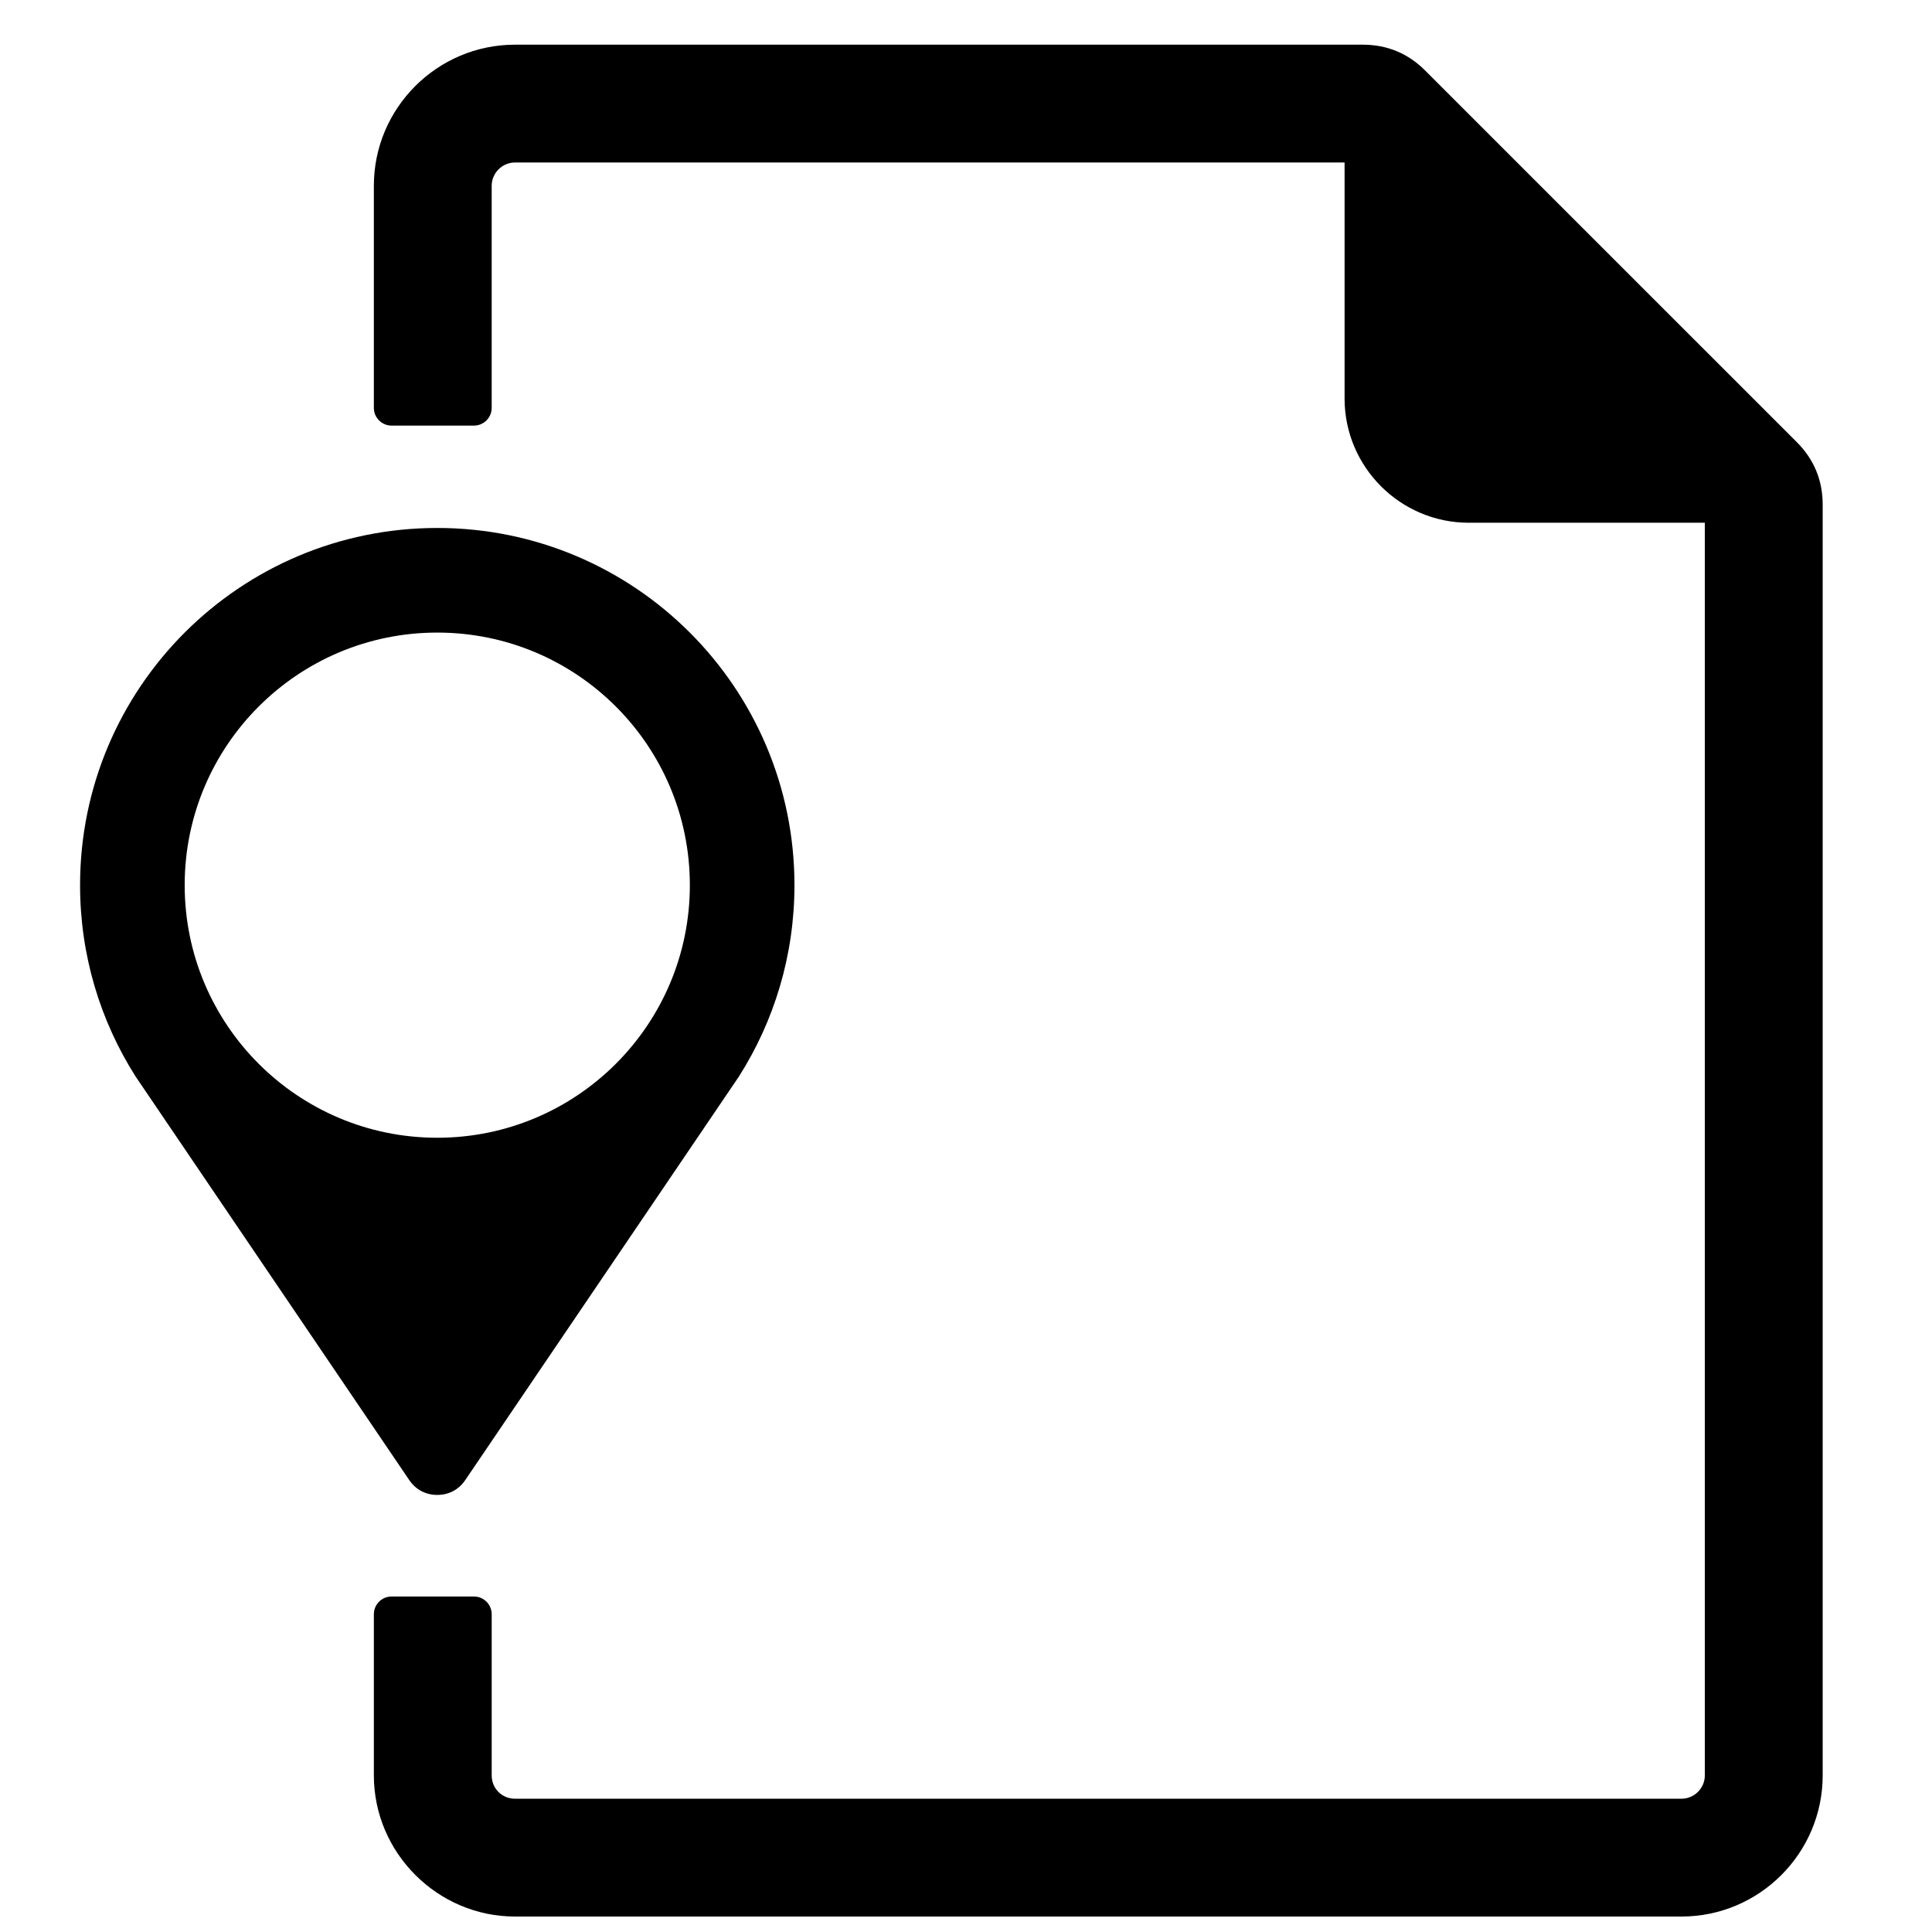 <?xml version="1.0" encoding="UTF-8"?>
<!-- Uploaded to: SVG Repo, www.svgrepo.com, Generator: SVG Repo Mixer Tools -->
<svg width="800px" height="800px" version="1.1" viewBox="144 144 512 512" xmlns="http://www.w3.org/2000/svg">
 <defs>
  <clipPath id="a">
   <path d="m165 155h463v496.9h-463z"/>
  </clipPath>
 </defs>
 <g clip-path="url(#a)">
  <path d="m259.88 311.64c36.973 0 66.938 29.965 66.938 66.938 0 36.965-29.965 66.938-66.938 66.938-36.965 0-66.938-29.973-66.938-66.938 0-36.973 29.973-66.938 66.938-66.938zm20.609-155.8h224.65c6.449 0 12 2.293 16.555 6.859l98.477 98.469c4.559 4.559 6.859 10.105 6.859 16.555v336.78c0 20.609-16.797 37.398-37.406 37.398h-309.14c-20.531 0-37.406-16.867-37.406-37.398v-42.723c0-2.582 2.109-4.688 4.68-4.688h21.867c2.574 0 4.68 2.117 4.68 4.688v42.723c0 3.465 2.711 6.176 6.176 6.176h309.14c3.387 0 6.176-2.789 6.176-6.176v-331.97h-62.559c-18.129 0-32.91-14.781-32.91-32.91v-62.559h-219.85c-3.387 0-6.176 2.789-6.176 6.176v58.867c0 2.574-2.109 4.68-4.68 4.68h-21.867c-2.574 0-4.68-2.109-4.68-4.68v-58.867c0-20.617 16.789-37.398 37.406-37.398zm59.324 273.46-72.516 106.94c-1.723 2.535-4.356 3.93-7.418 3.93s-5.695-1.395-7.418-3.93l-72.516-106.94c-9.324-14.664-14.727-32.059-14.727-50.723 0-52.281 42.383-94.66 94.66-94.66 52.281 0 94.66 42.383 94.66 94.66 0 18.664-5.402 36.059-14.727 50.723z" fill-rule="evenodd"/>
 </g>
</svg>